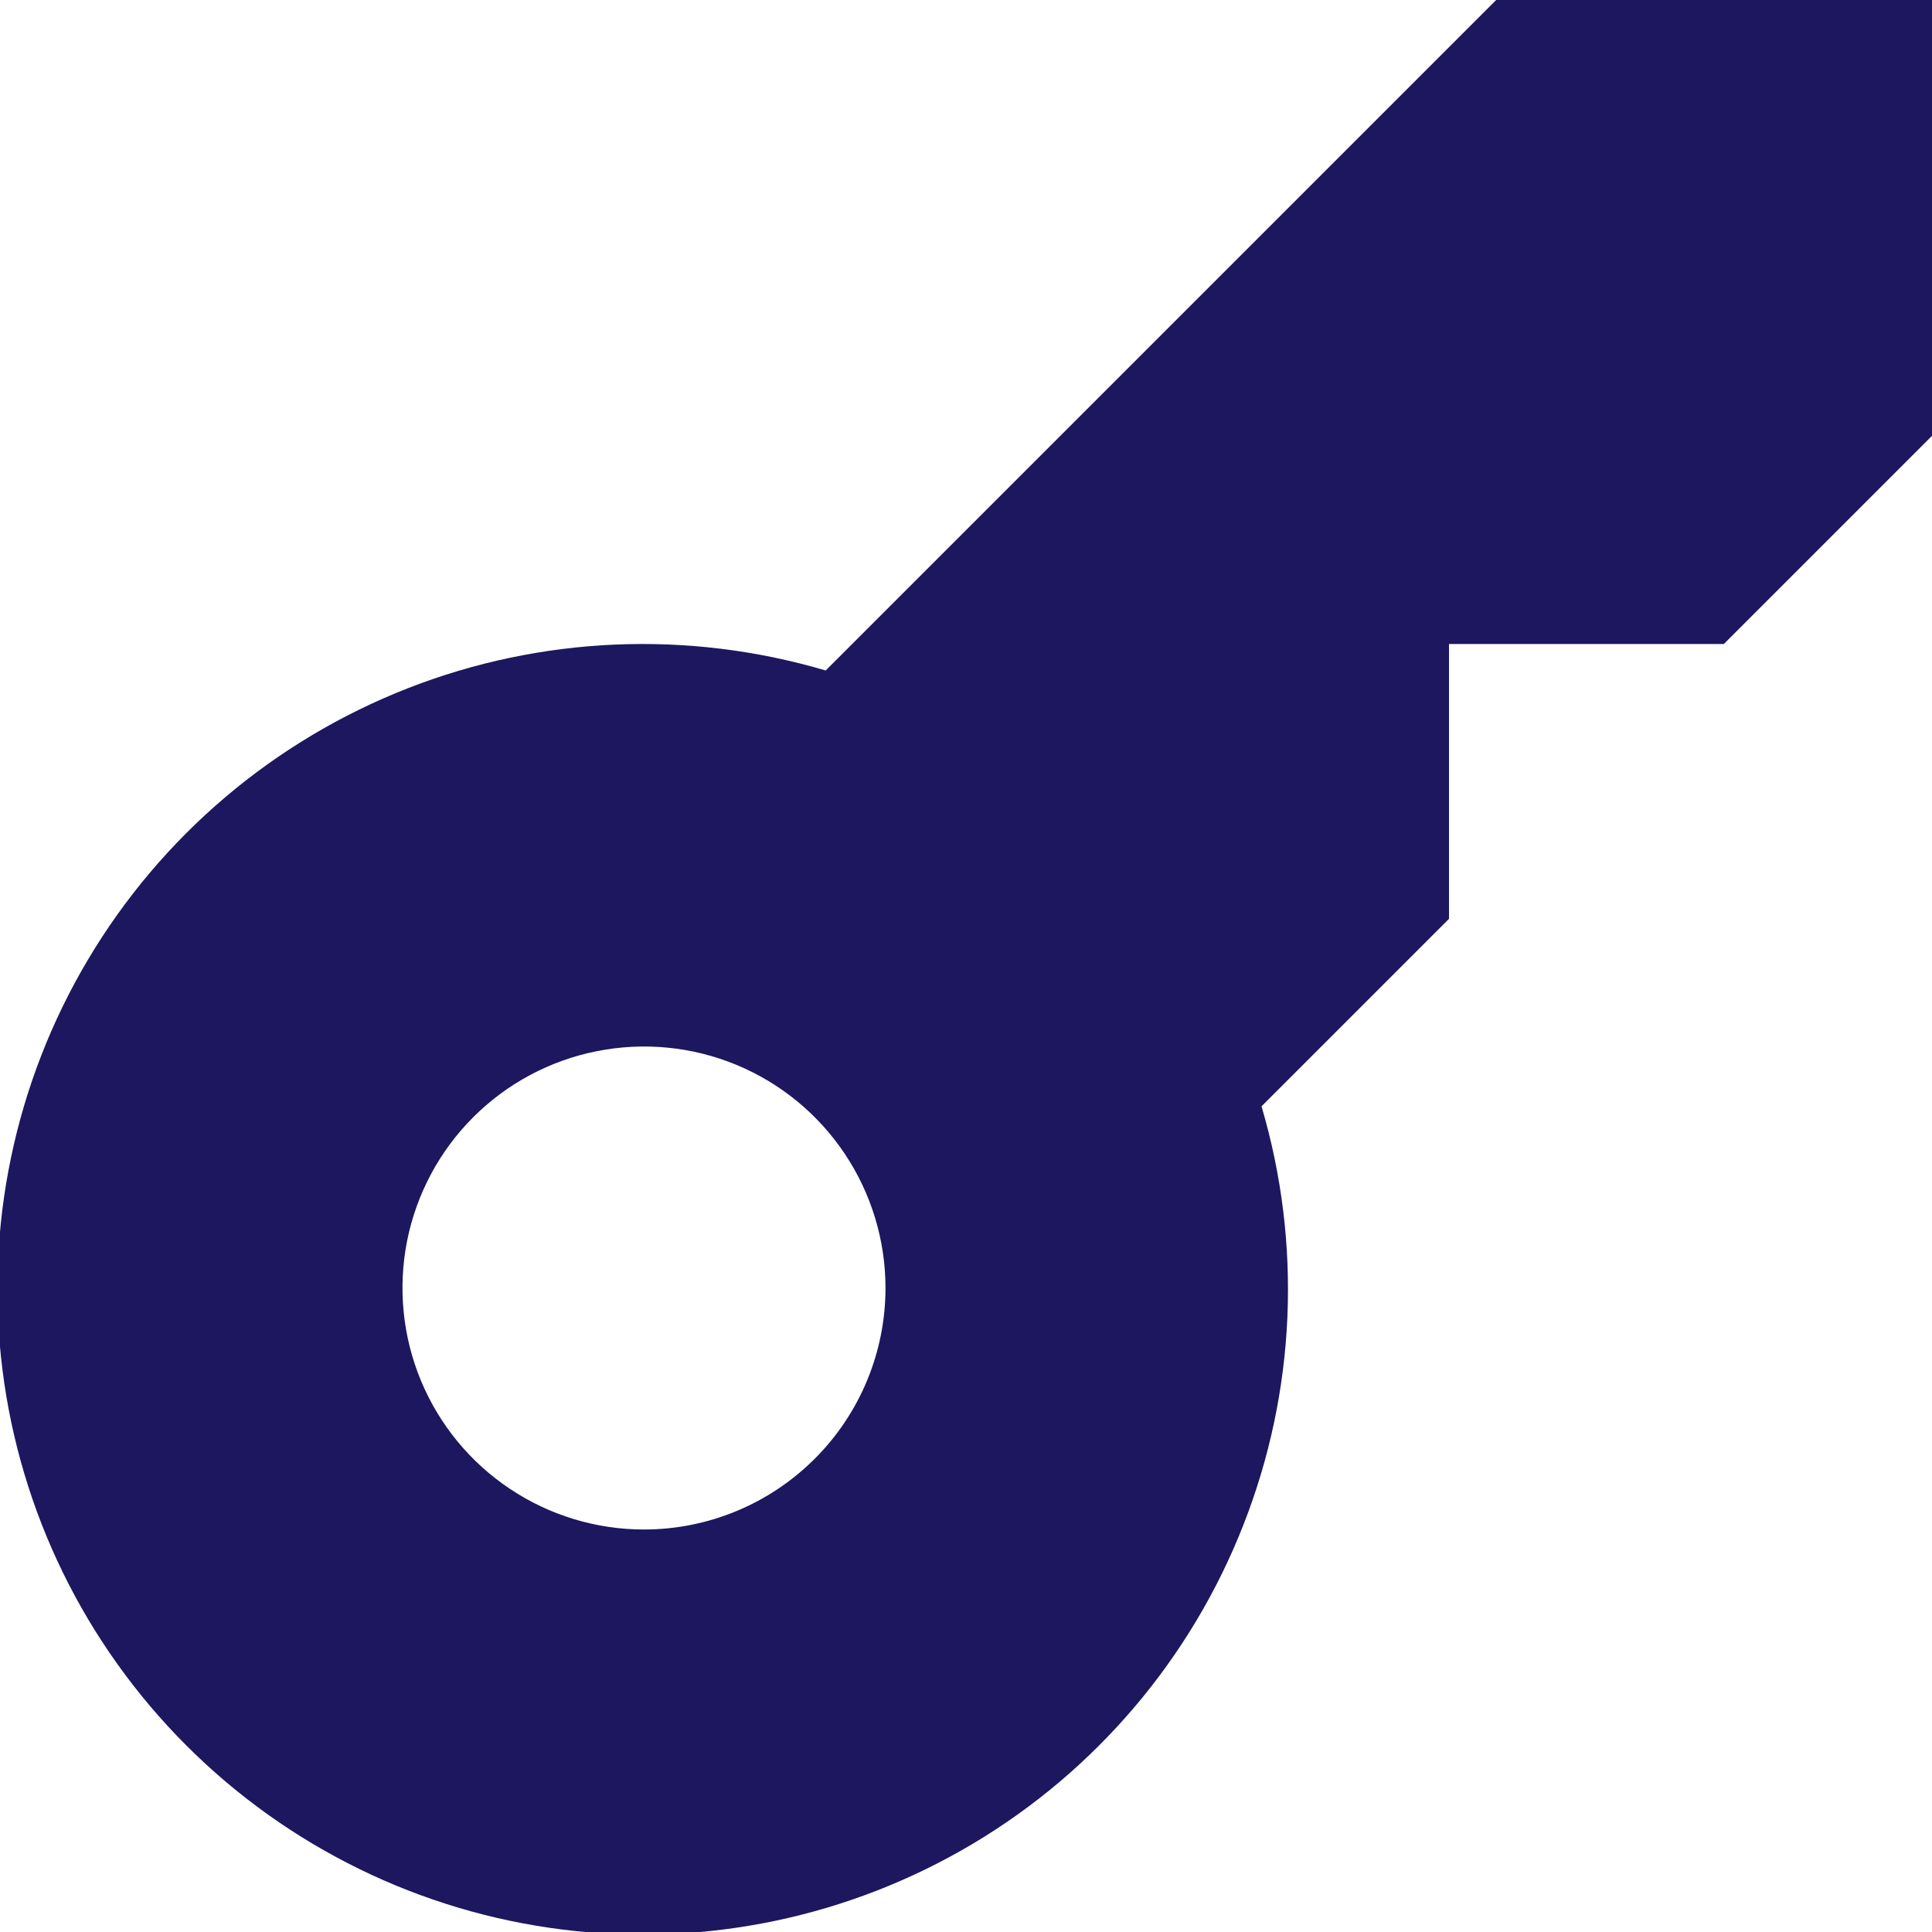 <svg width="24" height="24" viewBox="0 0 24 24" fill="none" xmlns="http://www.w3.org/2000/svg">
<g clip-path="url(#clip0)">
<path d="M18.586 0L10.257 8.329C8.548 7.824 6.719 7.902 5.06 8.552C3.4 9.203 2.005 10.387 1.094 11.919C0.183 13.451 -0.191 15.243 0.03 17.011C0.251 18.78 1.055 20.424 2.316 21.684C3.576 22.944 5.22 23.749 6.989 23.97C8.757 24.191 10.549 23.817 12.081 22.906C13.613 21.995 14.797 20.6 15.447 18.94C16.098 17.281 16.176 15.452 15.671 13.743L18 11.414V8H21.414L24 5.414V0H18.586ZM8 19C7.406 19 6.826 18.824 6.333 18.494C5.84 18.165 5.455 17.696 5.228 17.148C5.001 16.6 4.942 15.997 5.057 15.415C5.173 14.833 5.459 14.298 5.878 13.879C6.298 13.459 6.833 13.173 7.415 13.058C7.996 12.942 8.6 13.001 9.148 13.228C9.696 13.455 10.165 13.84 10.494 14.333C10.824 14.827 11 15.407 11 16C11 16.796 10.684 17.559 10.121 18.121C9.558 18.684 8.795 19 8 19Z" fill="#1C175F"/>
</g>
<defs>
<clipPath id="clip0">
<rect width="24" height="24" fill="white"/>
</clipPath>
</defs>
</svg>
